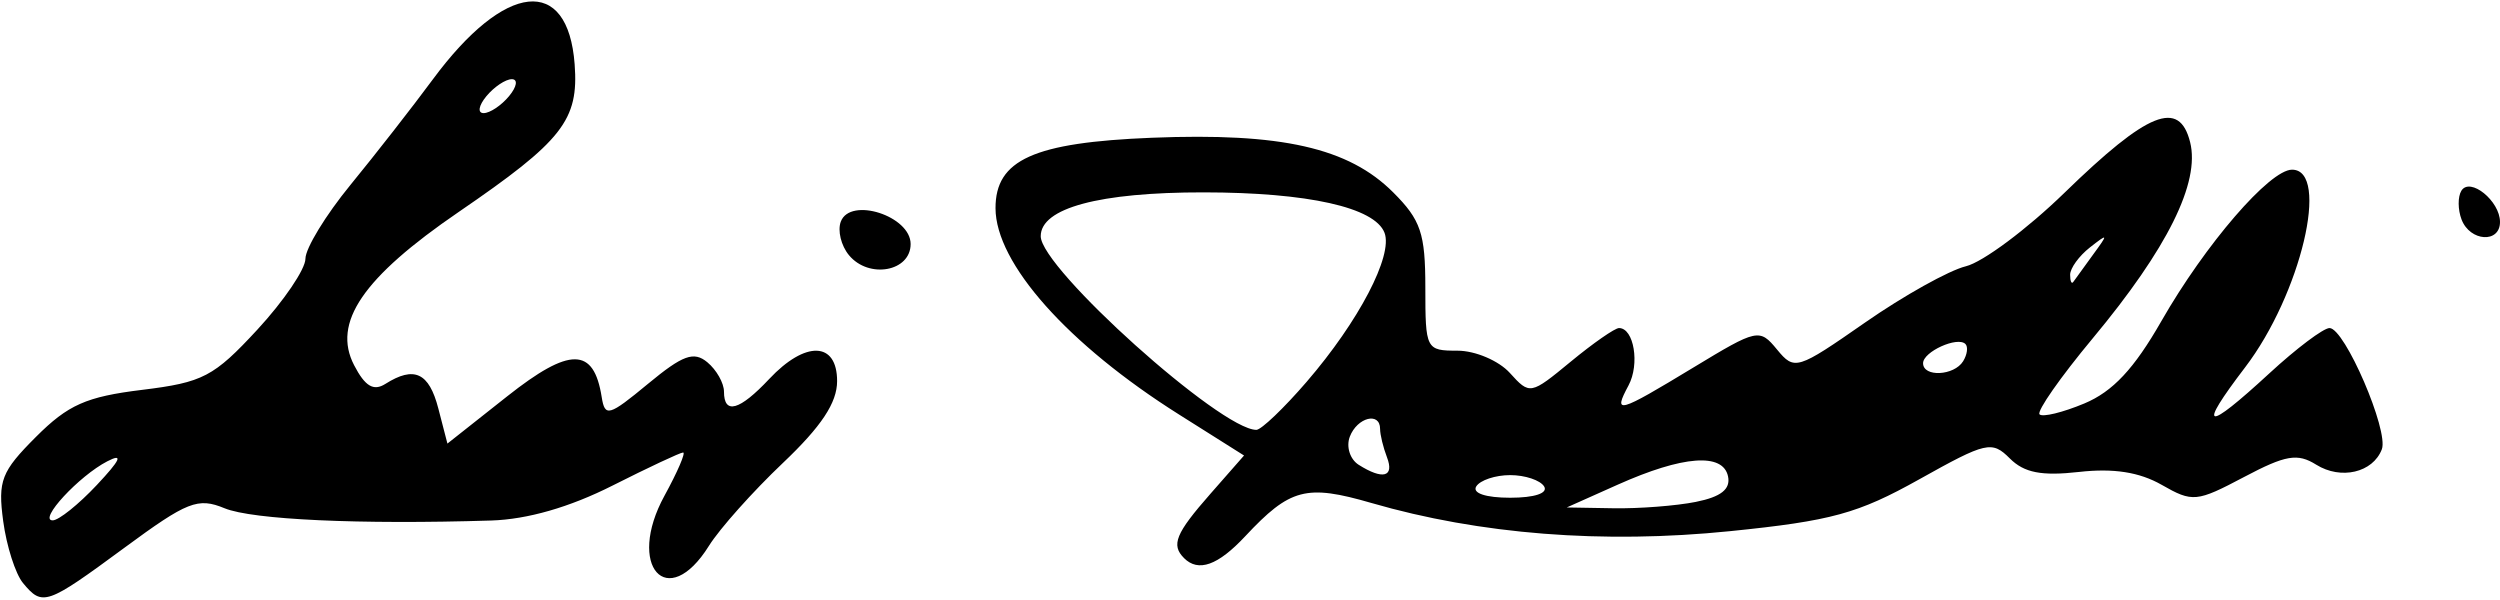 <?xml version="1.0" encoding="UTF-8" standalone="no"?>
<!-- Created with Inkscape (http://www.inkscape.org/) -->

<svg
   xmlns:dc="http://purl.org/dc/elements/1.1/"
   xmlns:cc="http://creativecommons.org/ns#"
   xmlns:rdf="http://www.w3.org/1999/02/22-rdf-syntax-ns#"
   xmlns:svg="http://www.w3.org/2000/svg"
   xmlns="http://www.w3.org/2000/svg"
   xmlns:sodipodi="http://sodipodi.sourceforge.net/DTD/sodipodi-0.dtd"
   xmlns:inkscape="http://www.inkscape.org/namespaces/inkscape"
   id="svg2997"
   version="1.1"
   inkscape:version="0.48.1 "
   width="221"
   height="53"
   sodipodi:docname="path2995.png">
  <defs
     id="defs3001" />
  <sodipodi:namedview
     pagecolor="#ffffff"
     bordercolor="#666666"
     borderopacity="1"
     objecttolerance="10"
     gridtolerance="10"
     guidetolerance="10"
     inkscape:pageopacity="0"
     inkscape:pageshadow="2"
     inkscape:window-width="1366"
     inkscape:window-height="706"
     id="namedview2999"
     showgrid="false"
     inkscape:zoom="2.1719457"
     inkscape:cx="110.5"
     inkscape:cy="26.5"
     inkscape:window-x="-8"
     inkscape:window-y="-8"
     inkscape:window-maximized="1"
     inkscape:current-layer="svg2997" />
  <path
     style="fill:#000000"
     d="M 2.033,51.539 C 1.366,50.736 0.578,48.273 0.282,46.067 -0.198,42.489 0.115,41.685 3.176,38.624 6.021,35.779 7.622,35.069 12.553,34.465 17.944,33.805 18.897,33.307 22.75,29.14 25.087,26.612 27,23.792 27,22.874 c 0,-0.918 1.789,-3.853 3.975,-6.522 2.186,-2.669 5.466,-6.87 7.288,-9.335 6.385,-8.641 11.942,-9.233 12.536,-1.337 0.372,4.944 -1.06,6.768 -10.254,13.06 -8.477,5.801 -11.193,9.782 -9.241,13.545 0.969,1.868 1.716,2.315 2.762,1.653 2.547,-1.612 3.859,-1.004 4.681,2.168 l 0.805,3.106 5.285,-4.178 c 5.542,-4.381 7.651,-4.363 8.353,0.068 0.283,1.789 0.634,1.689 4.09,-1.17 3.081,-2.549 4.052,-2.902 5.25,-1.907 C 63.339,32.696 64,33.865 64,34.622 64,36.681 65.374,36.296 68,33.5 c 3.197,-3.403 6,-3.315 6,0.19 0,1.914 -1.386,4.005 -4.806,7.25 -2.643,2.508 -5.579,5.798 -6.523,7.31 -3.688,5.907 -7.338,1.793 -3.93,-4.429 C 59.892,41.719 60.633,40 60.388,40 c -0.245,0 -3.057,1.319 -6.25,2.93 -3.786,1.911 -7.514,2.984 -10.721,3.084 -11.622,0.364 -21.101,-0.072 -23.56,-1.082 -2.369,-0.974 -3.287,-0.612 -8.86,3.491 -6.9,5.079 -7.238,5.197 -8.965,3.116 z M 8.563,42.87 C 10.66,40.636 10.925,40.037 9.489,40.778 6.983,42.07 3.347,46 4.658,46 5.19,46 6.948,44.592 8.563,42.87 z M 45,8.5 C 45.694,7.663 45.803,7 45.245,7 44.695,7 43.685,7.675 43,8.5 42.306,9.337 42.197,10 42.755,10 43.305,10 44.315,9.325 45,8.5 z m 59.667,40.833 c -1.16,-1.16 -0.745,-2.174 2.32,-5.665 l 2.986,-3.401 -5.736,-3.617 C 94.391,30.443 88.012,23.274 88.004,18.405 c -0.008,-4.283 3.379,-5.809 13.815,-6.228 11.461,-0.46 17.393,0.882 21.339,4.828 C 125.601,19.447 126,20.629 126,25.423 126,30.885 126.058,31 128.845,31 c 1.565,0 3.647,0.886 4.627,1.969 1.763,1.948 1.819,1.938 5.383,-1 C 140.835,30.336 142.755,29 143.121,29 c 1.321,0 1.849,3.188 0.84,5.072 -1.389,2.596 -0.975,2.481 5.739,-1.586 5.661,-3.429 5.838,-3.468 7.389,-1.588 1.545,1.872 1.761,1.806 7.784,-2.386 3.408,-2.371 7.418,-4.61 8.911,-4.974 1.494,-0.364 5.416,-3.287 8.716,-6.496 7.374,-7.17 10.149,-8.288 11.106,-4.475 0.895,3.566 -2.002,9.403 -8.61,17.342 -2.853,3.428 -4.968,6.453 -4.7,6.721 0.268,0.268 2.05,-0.166 3.961,-0.964 2.513,-1.05 4.395,-3.061 6.804,-7.272 C 194.952,21.593 200.64,15 202.616,15 c 3.394,0 0.777,11.022 -4.15,17.476 -4.264,5.586 -3.535,5.764 2.15,0.524 2.387,-2.2 4.778,-4 5.315,-4 1.338,0 5.253,9.078 4.623,10.72 -0.79,2.06 -3.616,2.722 -5.799,1.359 -1.659,-1.036 -2.695,-0.859 -6.386,1.092 -4.192,2.216 -4.544,2.25 -7.276,0.689 -1.97,-1.125 -4.26,-1.483 -7.301,-1.14 -3.315,0.374 -4.855,0.074 -6.121,-1.191 -1.587,-1.587 -2.076,-1.475 -8,1.838 -5.433,3.038 -7.758,3.676 -16.741,4.589 -11.228,1.141 -22.126,0.285 -31.69,-2.49 -5.775,-1.676 -7.195,-1.301 -11.166,2.943 -2.414,2.58 -4.14,3.195 -5.409,1.925 z m 45.256,-4.968 c 2.215,-0.443 3.071,-1.122 2.836,-2.25 C 152.318,40.003 148.77,40.269 143,42.848 l -4.5,2.011 4.125,0.071 c 2.269,0.039 5.553,-0.215 7.297,-0.564 z M 136.5,43 c -0.34,-0.55 -1.69,-1 -3,-1 -1.31,0 -2.66,0.45 -3,1 -0.369,0.596 0.843,1 3,1 2.157,0 3.369,-0.404 3,-1 z M 122.607,40.418 C 122.273,39.548 122,38.423 122,37.918 c 0,-1.539 -2.023,-1.023 -2.677,0.683 -0.338,0.881 0.014,1.999 0.781,2.485 2.142,1.357 3.174,1.081 2.503,-0.667 z M 115.509,33.75 c 4.607,-5.342 7.651,-11.169 6.882,-13.173 -0.862,-2.245 -6.772,-3.565 -15.992,-3.572 C 97.167,16.999 92,18.39 92,20.882 92,23.712 107.911,38 111.062,38 c 0.43,0 2.432,-1.913 4.448,-4.25 z m 58.032,-1.817 c 0.363,-0.587 0.454,-1.272 0.202,-1.524 C 173.046,29.712 170,31.093 170,32.107 c 0,1.252 2.743,1.117 3.541,-0.174 z M 185.033,22.5 c 1.357,-1.85 1.336,-1.897 -0.283,-0.628 -0.963,0.755 -1.75,1.842 -1.75,2.417 0,0.574 0.127,0.857 0.283,0.628 C 183.439,24.688 184.226,23.6 185.033,22.5 z M 75.051,22.561 C 74.35,21.716 74.025,20.377 74.33,19.584 75.175,17.379 80.5,19.095 80.5,21.572 c 0,2.434 -3.694,3.104 -5.449,0.989 z M 217.604,19.41 c -0.336,-0.875 -0.344,-2.021 -0.018,-2.549 C 218.351,15.623 221,17.765 221,19.622 c 0,1.903 -2.648,1.737 -3.396,-0.213 z"
     id="path3007"
     inkscape:connector-curvature="0" />
</svg>
